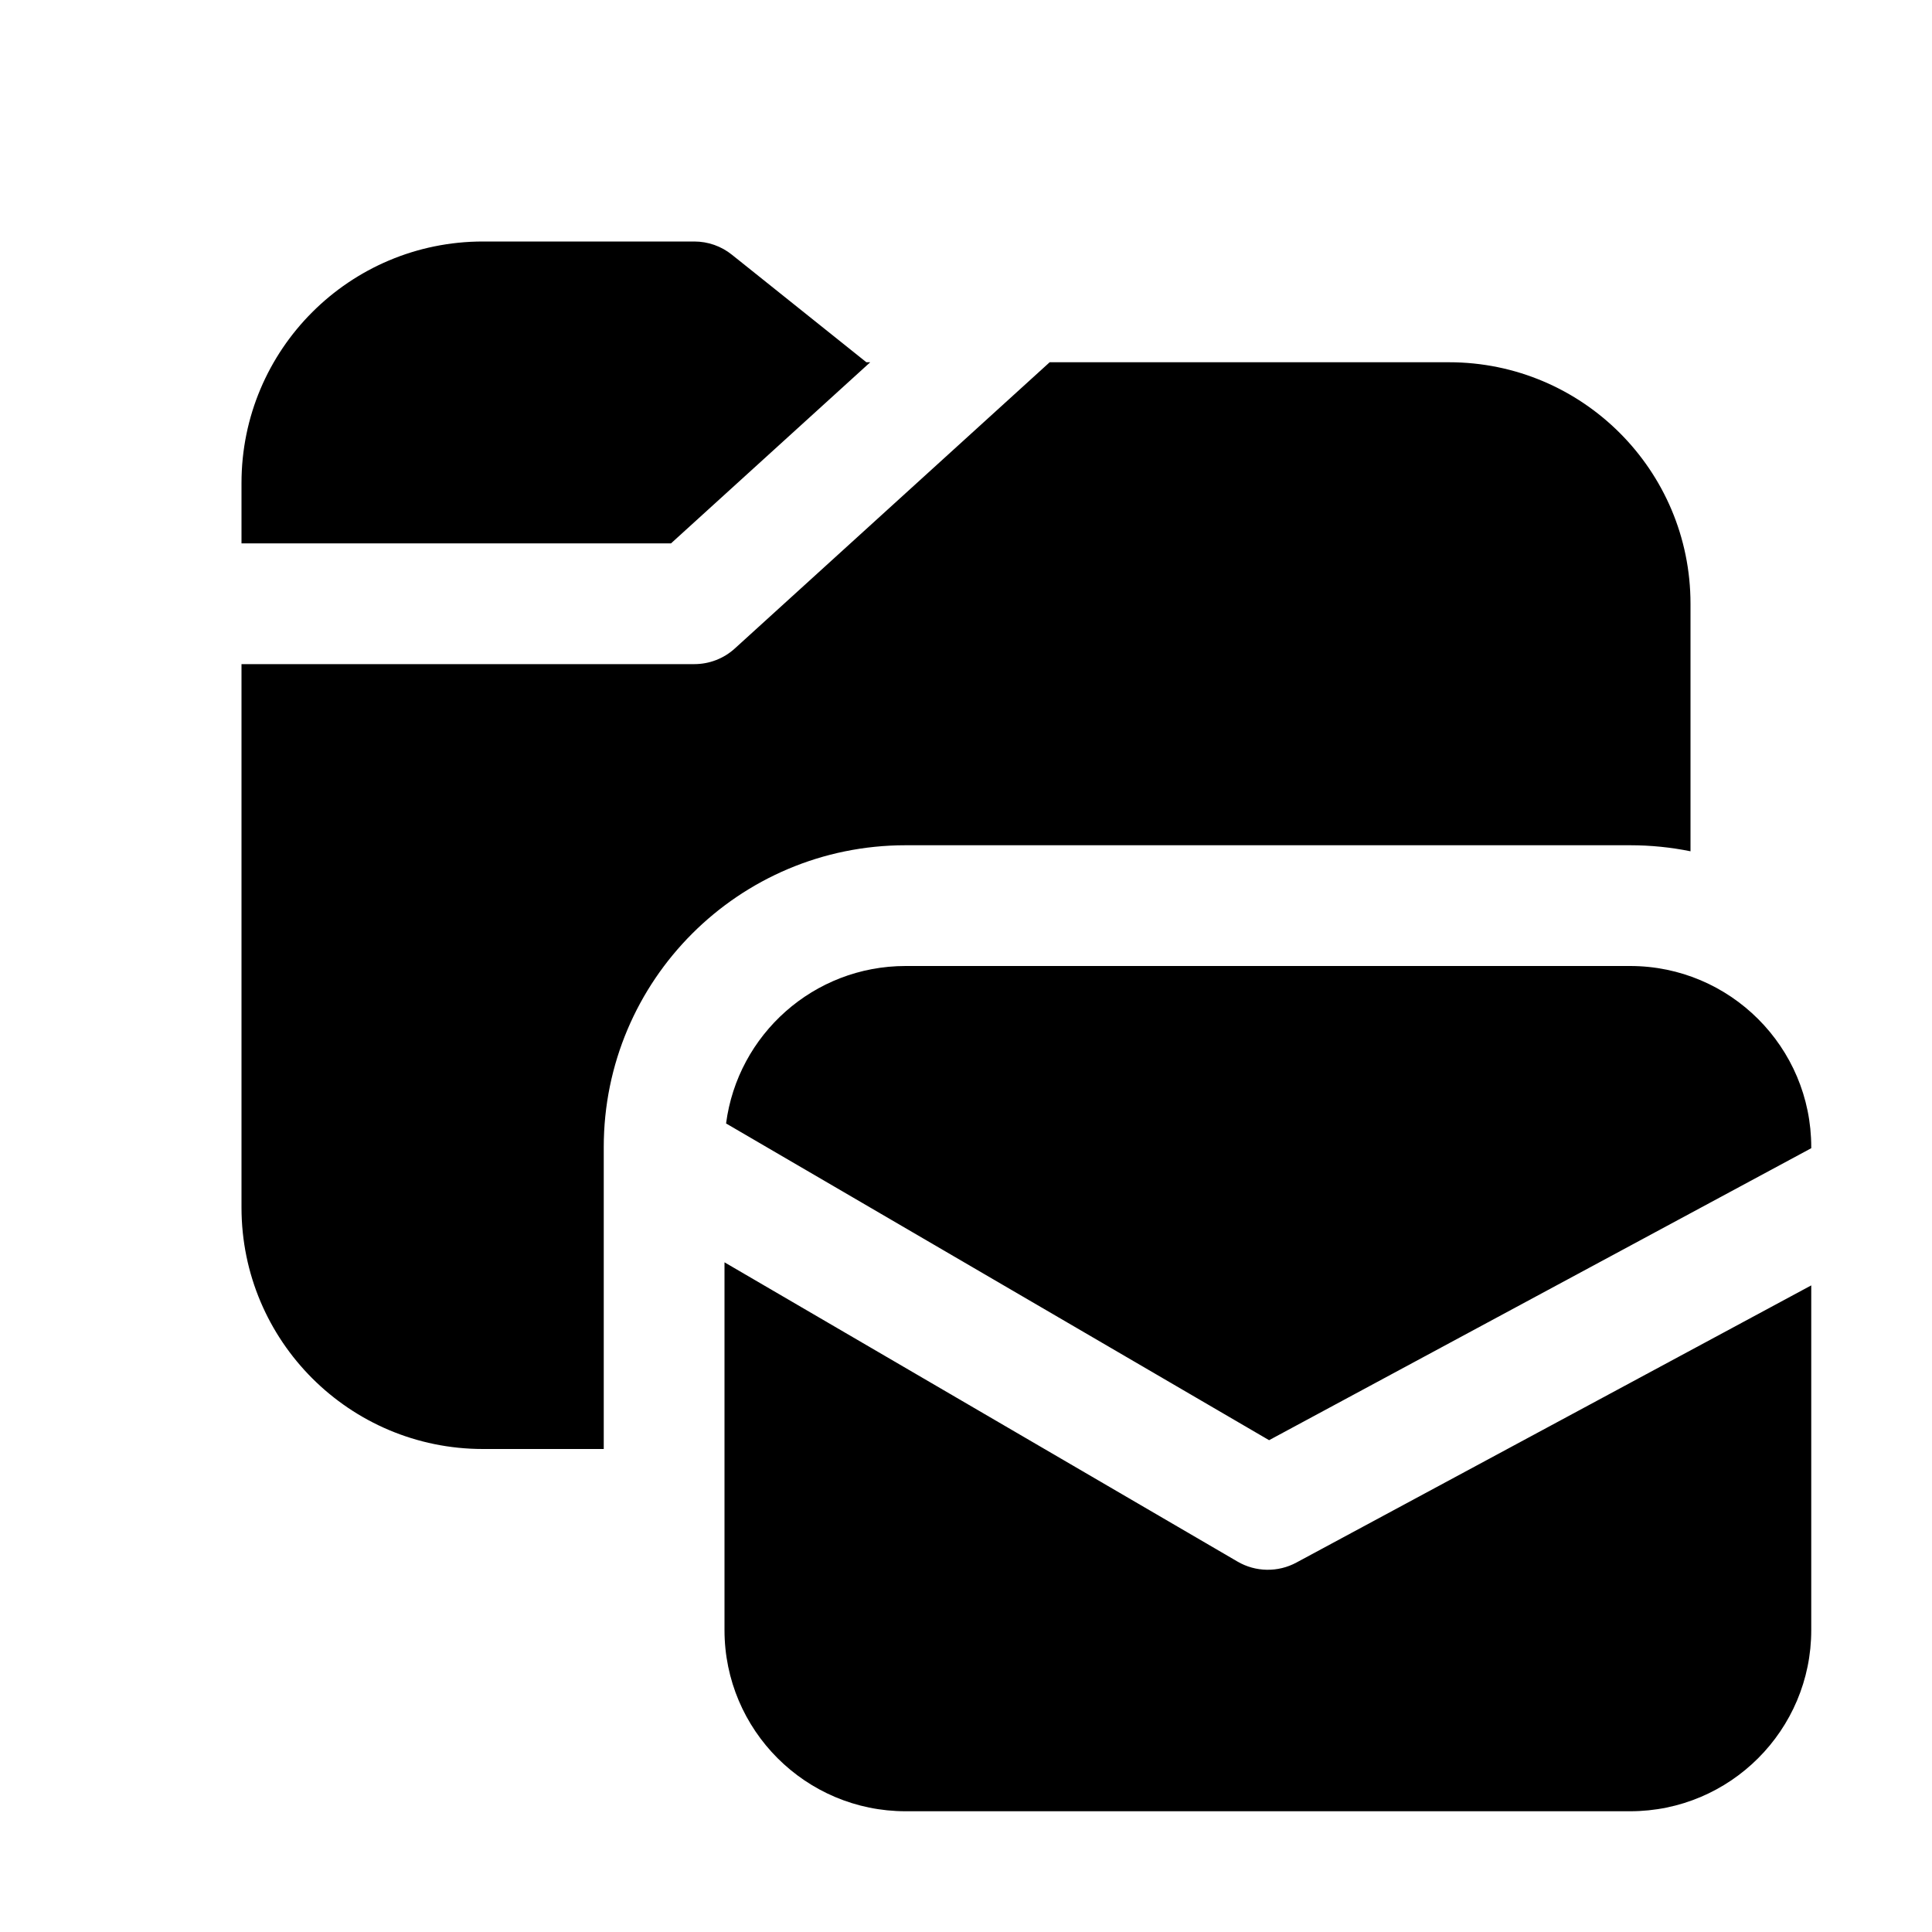 <svg xmlns="http://www.w3.org/2000/svg" viewBox="0 0 16 16" fill="none"><path d="M7.207 3H7.175L6.062 2.11C5.974 2.039 5.864 2 5.75 2H4C2.895 2 2 2.895 2 4V4.5H5.557L7.207 3ZM8.693 3L6.086 5.37C5.994 5.454 5.874 5.5 5.75 5.5H2V10C2 11.105 2.895 12 4 12H5V9.5C5 8.119 6.119 7 7.5 7H13.5C13.671 7 13.838 7.017 14 7.05V5C14 3.895 13.105 3 12 3H8.693ZM6.013 9.304L10.51 11.927L15 9.509V9.5C15 8.672 14.328 8 13.5 8H7.5C6.738 8 6.109 8.568 6.013 9.304ZM15 10.645L10.737 12.94C10.584 13.023 10.398 13.02 10.248 12.932L6 10.454V13.5C6 14.328 6.672 15 7.5 15H13.5C14.328 15 15 14.328 15 13.5V10.645Z" fill="currentColor"/></svg>
